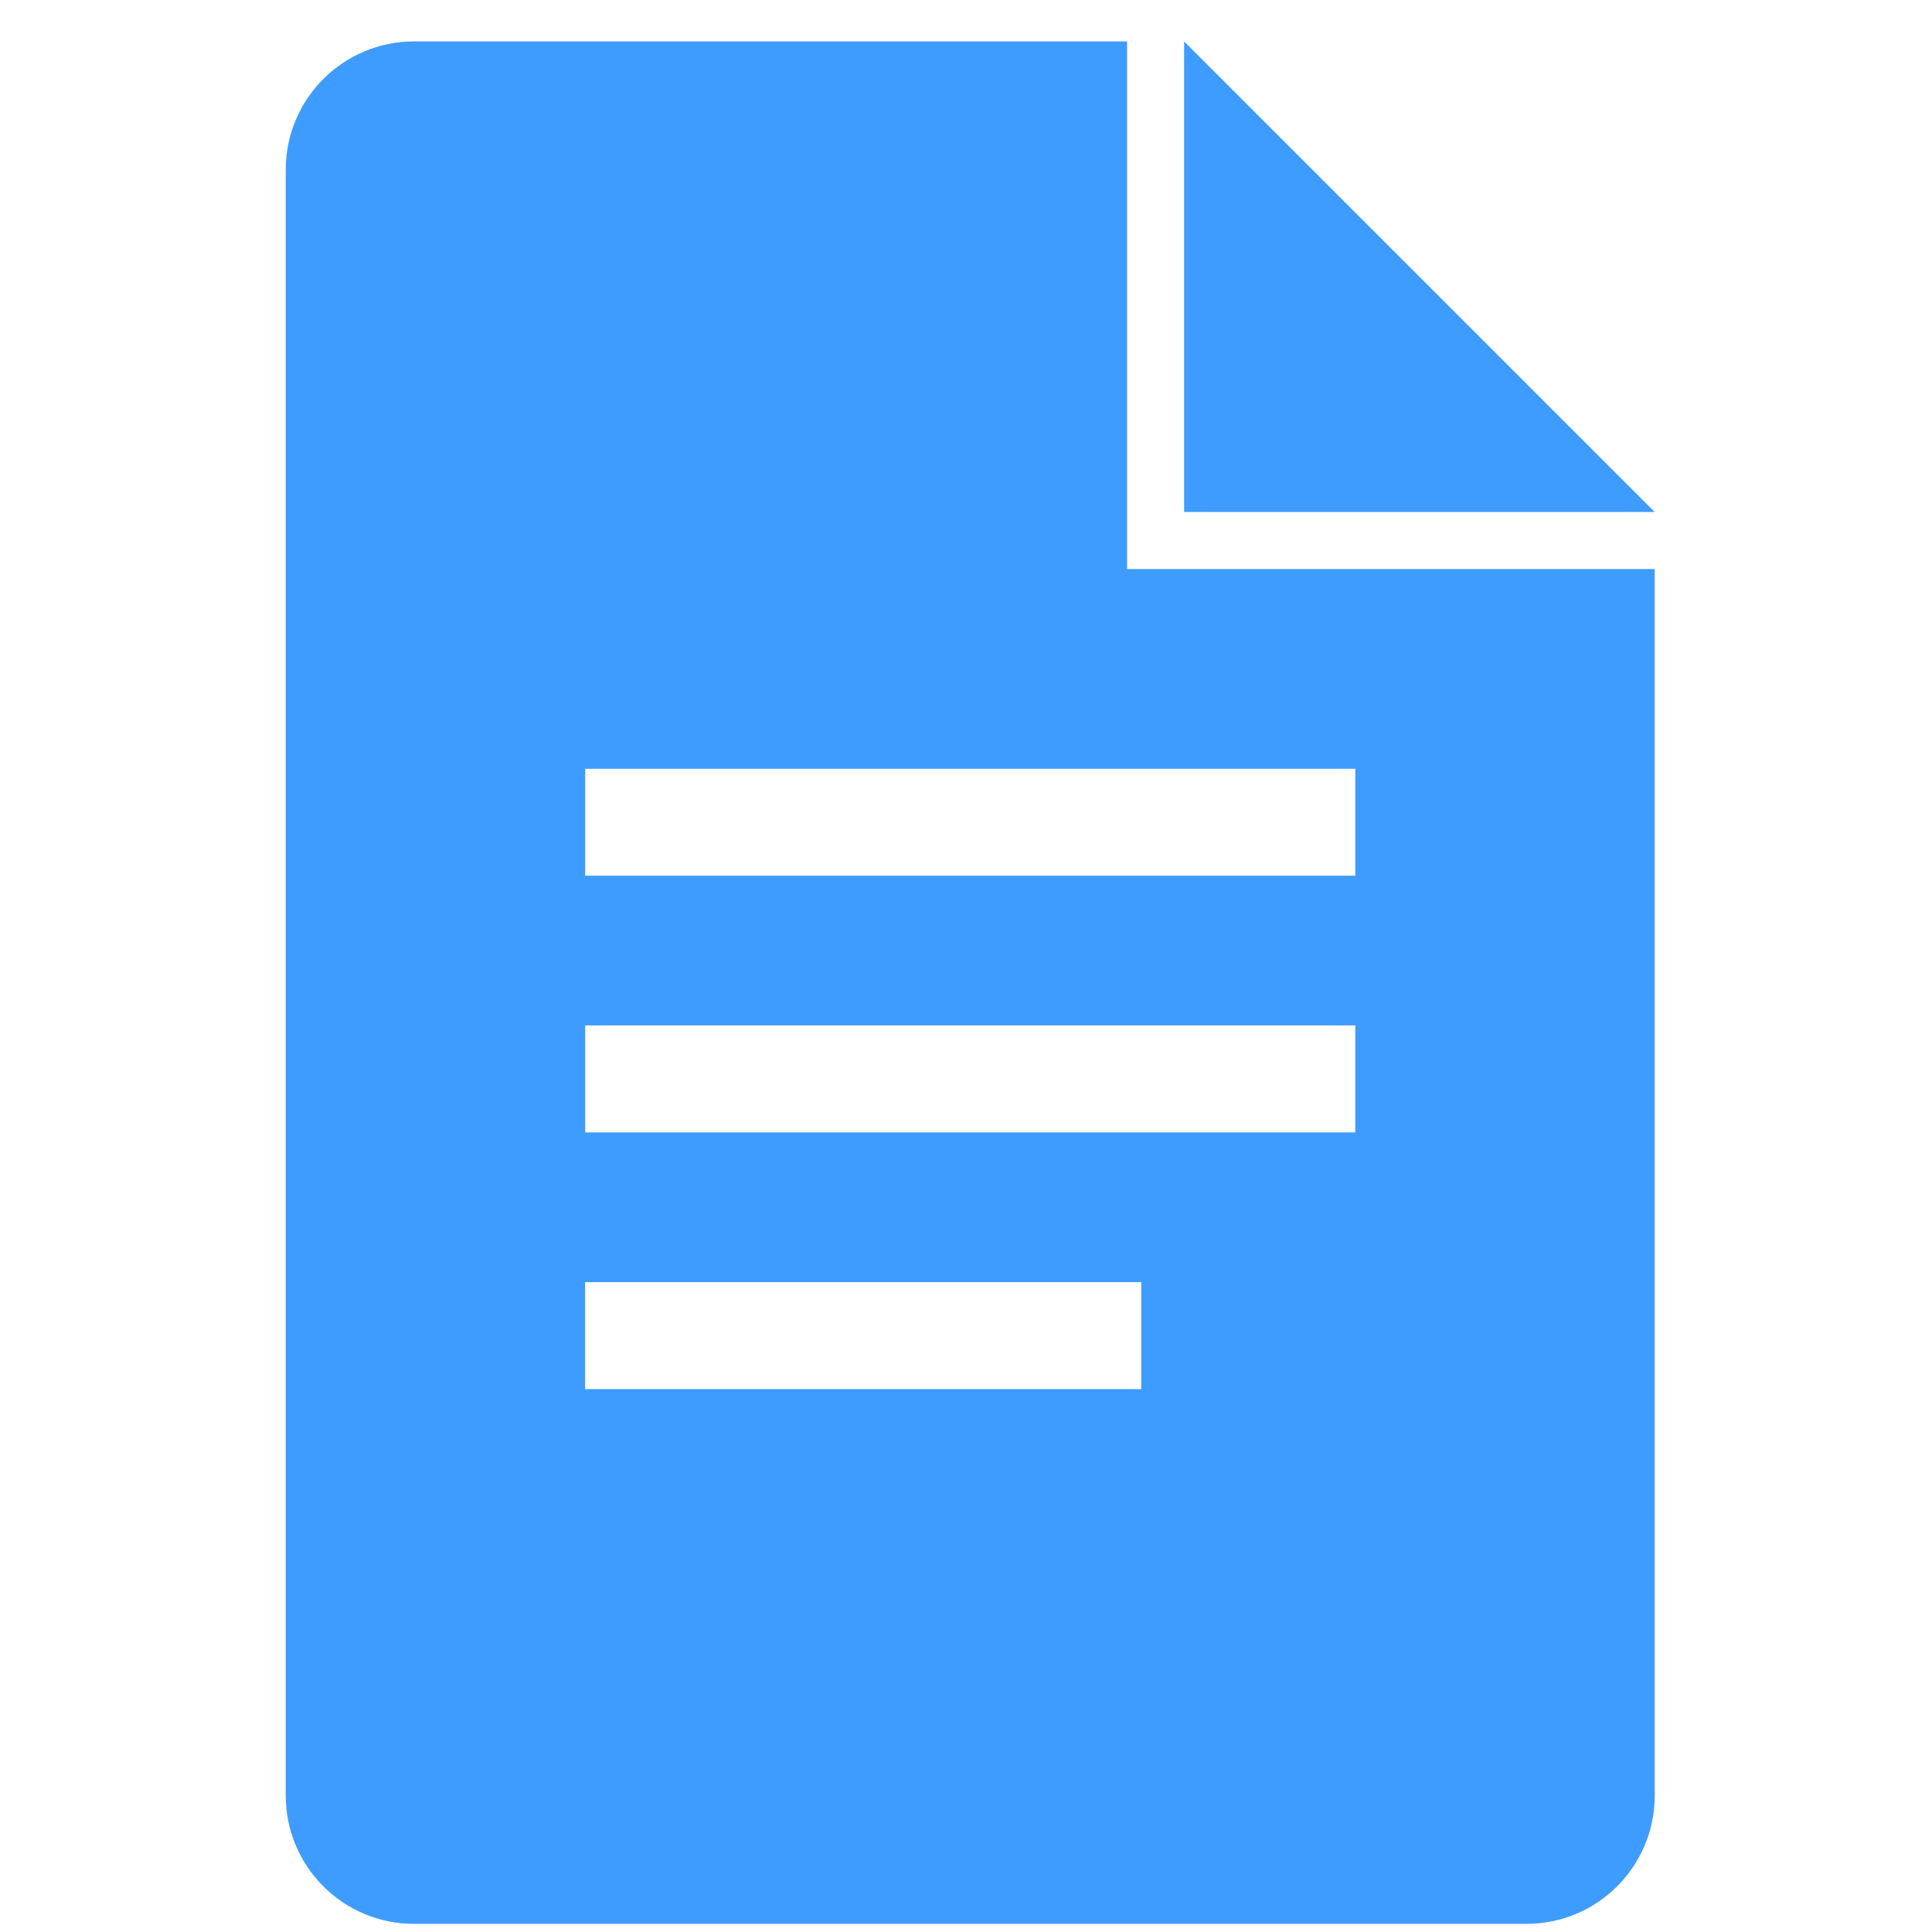 <svg width="39" height="39" viewBox="0 0 39 39" fill="none" xmlns="http://www.w3.org/2000/svg">
<g clip-path="url(#clip0_1487_108)">
<path d="M23.903 11.487H22.752V0.836H8.359C6.927 0.836 5.768 1.995 5.768 3.427V36.246C5.768 37.677 6.927 38.836 8.358 38.836H30.813C32.244 38.836 33.403 37.677 33.403 36.246V11.487H23.903ZM23.04 28.041H11.811V25.881H23.037V28.041H23.04ZM27.358 22.859H11.813V20.699H27.358V22.859ZM27.358 17.677H11.813V15.519H27.358V17.677ZM23.903 10.336H33.403L23.903 0.836V10.336Z" fill="#3F9CFF"/>
</g>
<defs>
<clipPath id="clip0_1487_108">
<rect width="38" height="38" fill="white" transform="translate(0.585 0.836)"/>
</clipPath>
</defs>
</svg>
